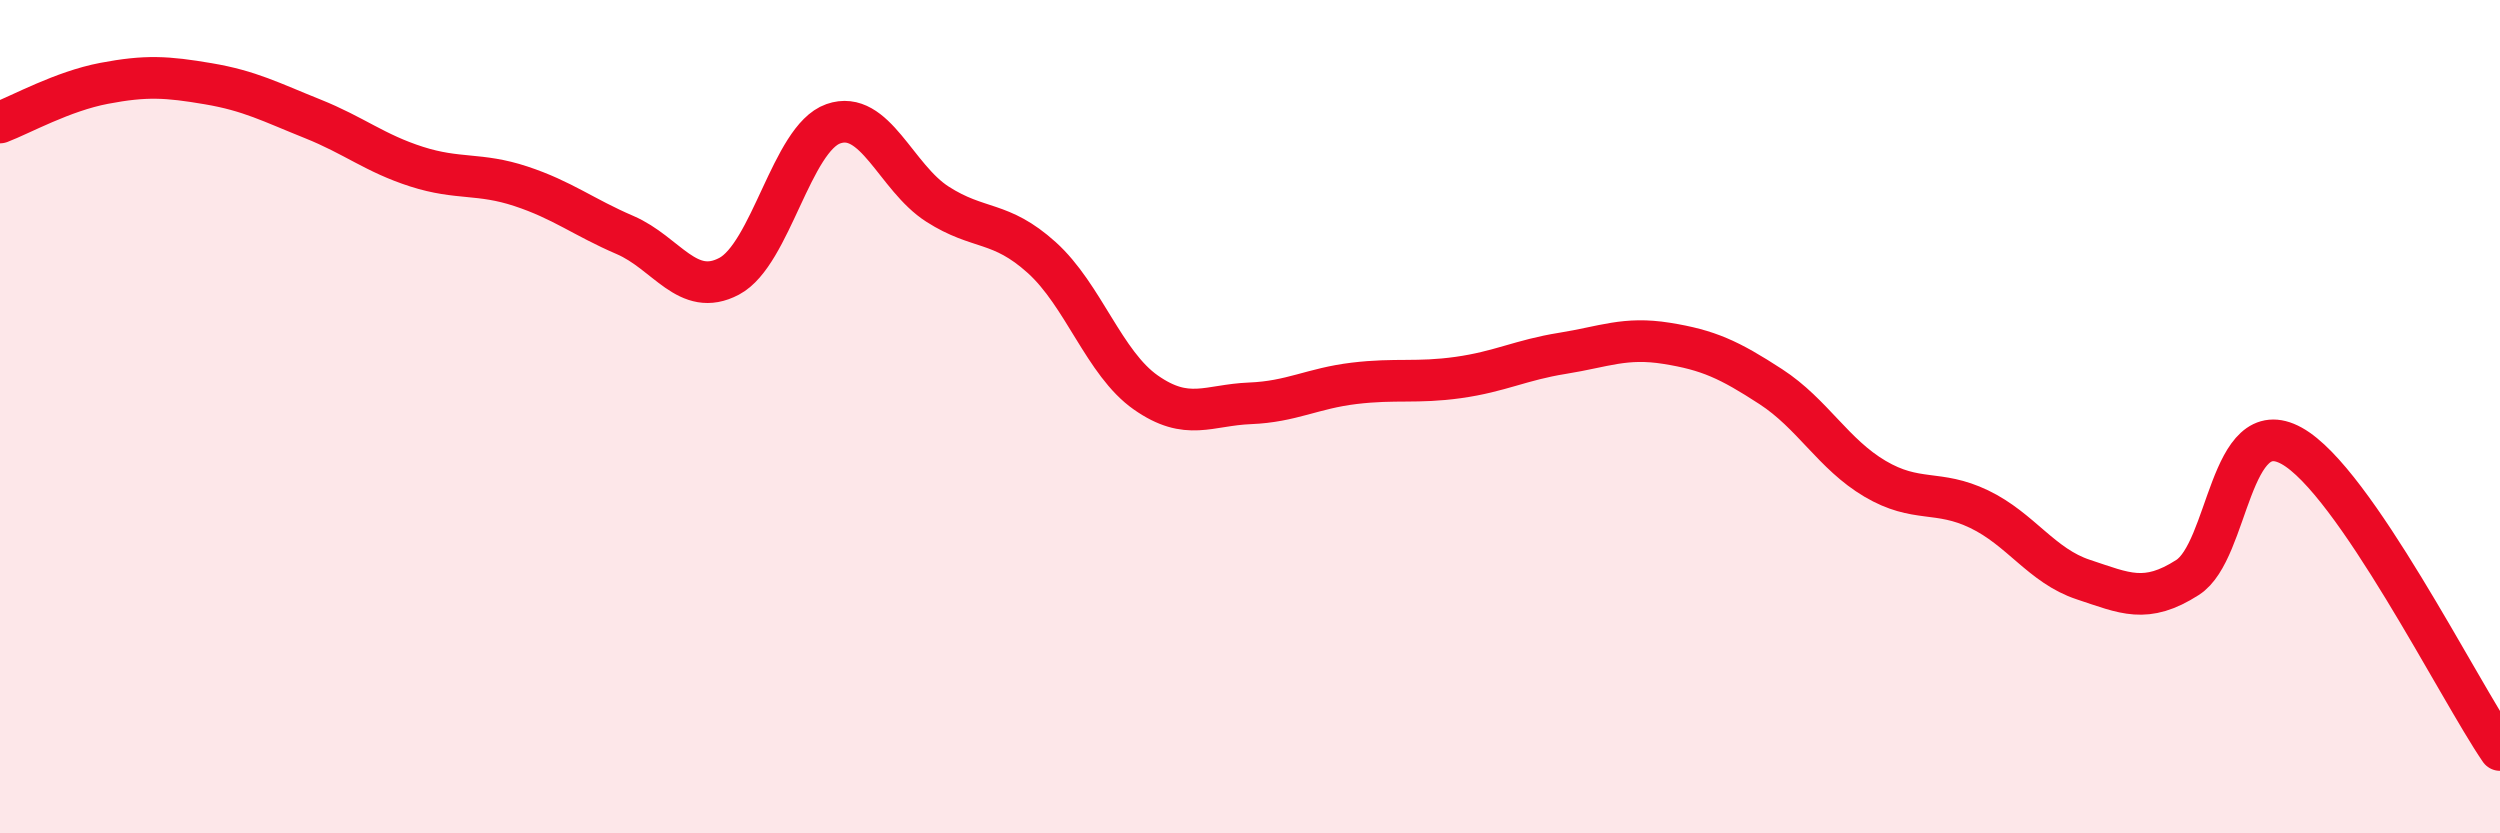
    <svg width="60" height="20" viewBox="0 0 60 20" xmlns="http://www.w3.org/2000/svg">
      <path
        d="M 0,2.94 C 0.5,2.75 1.5,2.19 2.5,2 C 3.5,1.81 4,1.84 5,2.01 C 6,2.18 6.5,2.45 7.5,2.85 C 8.5,3.25 9,3.68 10,4 C 11,4.32 11.5,4.14 12.5,4.47 C 13.5,4.8 14,5.21 15,5.64 C 16,6.07 16.5,7.16 17.5,6.63 C 18.5,6.1 19,3.32 20,2.97 C 21,2.62 21.5,4.26 22.5,4.9 C 23.5,5.54 24,5.28 25,6.18 C 26,7.08 26.5,8.72 27.5,9.42 C 28.5,10.12 29,9.72 30,9.68 C 31,9.64 31.5,9.32 32.5,9.2 C 33.5,9.08 34,9.2 35,9.06 C 36,8.92 36.5,8.64 37.5,8.48 C 38.5,8.32 39,8.08 40,8.24 C 41,8.4 41.5,8.63 42.5,9.28 C 43.5,9.93 44,10.9 45,11.49 C 46,12.08 46.5,11.74 47.5,12.22 C 48.5,12.7 49,13.58 50,13.91 C 51,14.24 51.5,14.5 52.5,13.86 C 53.5,13.22 53.5,9.87 55,10.7 C 56.5,11.53 59,16.54 60,18L60 20L0 20Z"
        fill="#EB0A25"
        opacity="0.1"
        stroke-linecap="round"
        stroke-linejoin="round"
      />
      <path
        d="M 0,2.94 C 0.5,2.75 1.5,2.19 2.5,2 C 3.5,1.81 4,1.84 5,2.01 C 6,2.18 6.5,2.45 7.5,2.85 C 8.5,3.25 9,3.68 10,4 C 11,4.32 11.5,4.14 12.5,4.47 C 13.5,4.8 14,5.21 15,5.64 C 16,6.07 16.5,7.16 17.5,6.63 C 18.5,6.1 19,3.32 20,2.97 C 21,2.62 21.5,4.26 22.5,4.9 C 23.5,5.54 24,5.28 25,6.18 C 26,7.08 26.5,8.72 27.5,9.42 C 28.5,10.12 29,9.72 30,9.68 C 31,9.64 31.5,9.32 32.5,9.2 C 33.5,9.08 34,9.2 35,9.06 C 36,8.92 36.5,8.64 37.5,8.48 C 38.5,8.32 39,8.08 40,8.24 C 41,8.4 41.5,8.63 42.5,9.28 C 43.5,9.93 44,10.9 45,11.49 C 46,12.08 46.5,11.74 47.5,12.22 C 48.5,12.7 49,13.58 50,13.91 C 51,14.24 51.5,14.5 52.5,13.86 C 53.5,13.22 53.5,9.87 55,10.7 C 56.5,11.53 59,16.54 60,18"
        stroke="#EB0A25"
        stroke-width="1"
        fill="none"
        stroke-linecap="round"
        stroke-linejoin="round"
      />
    </svg>
  